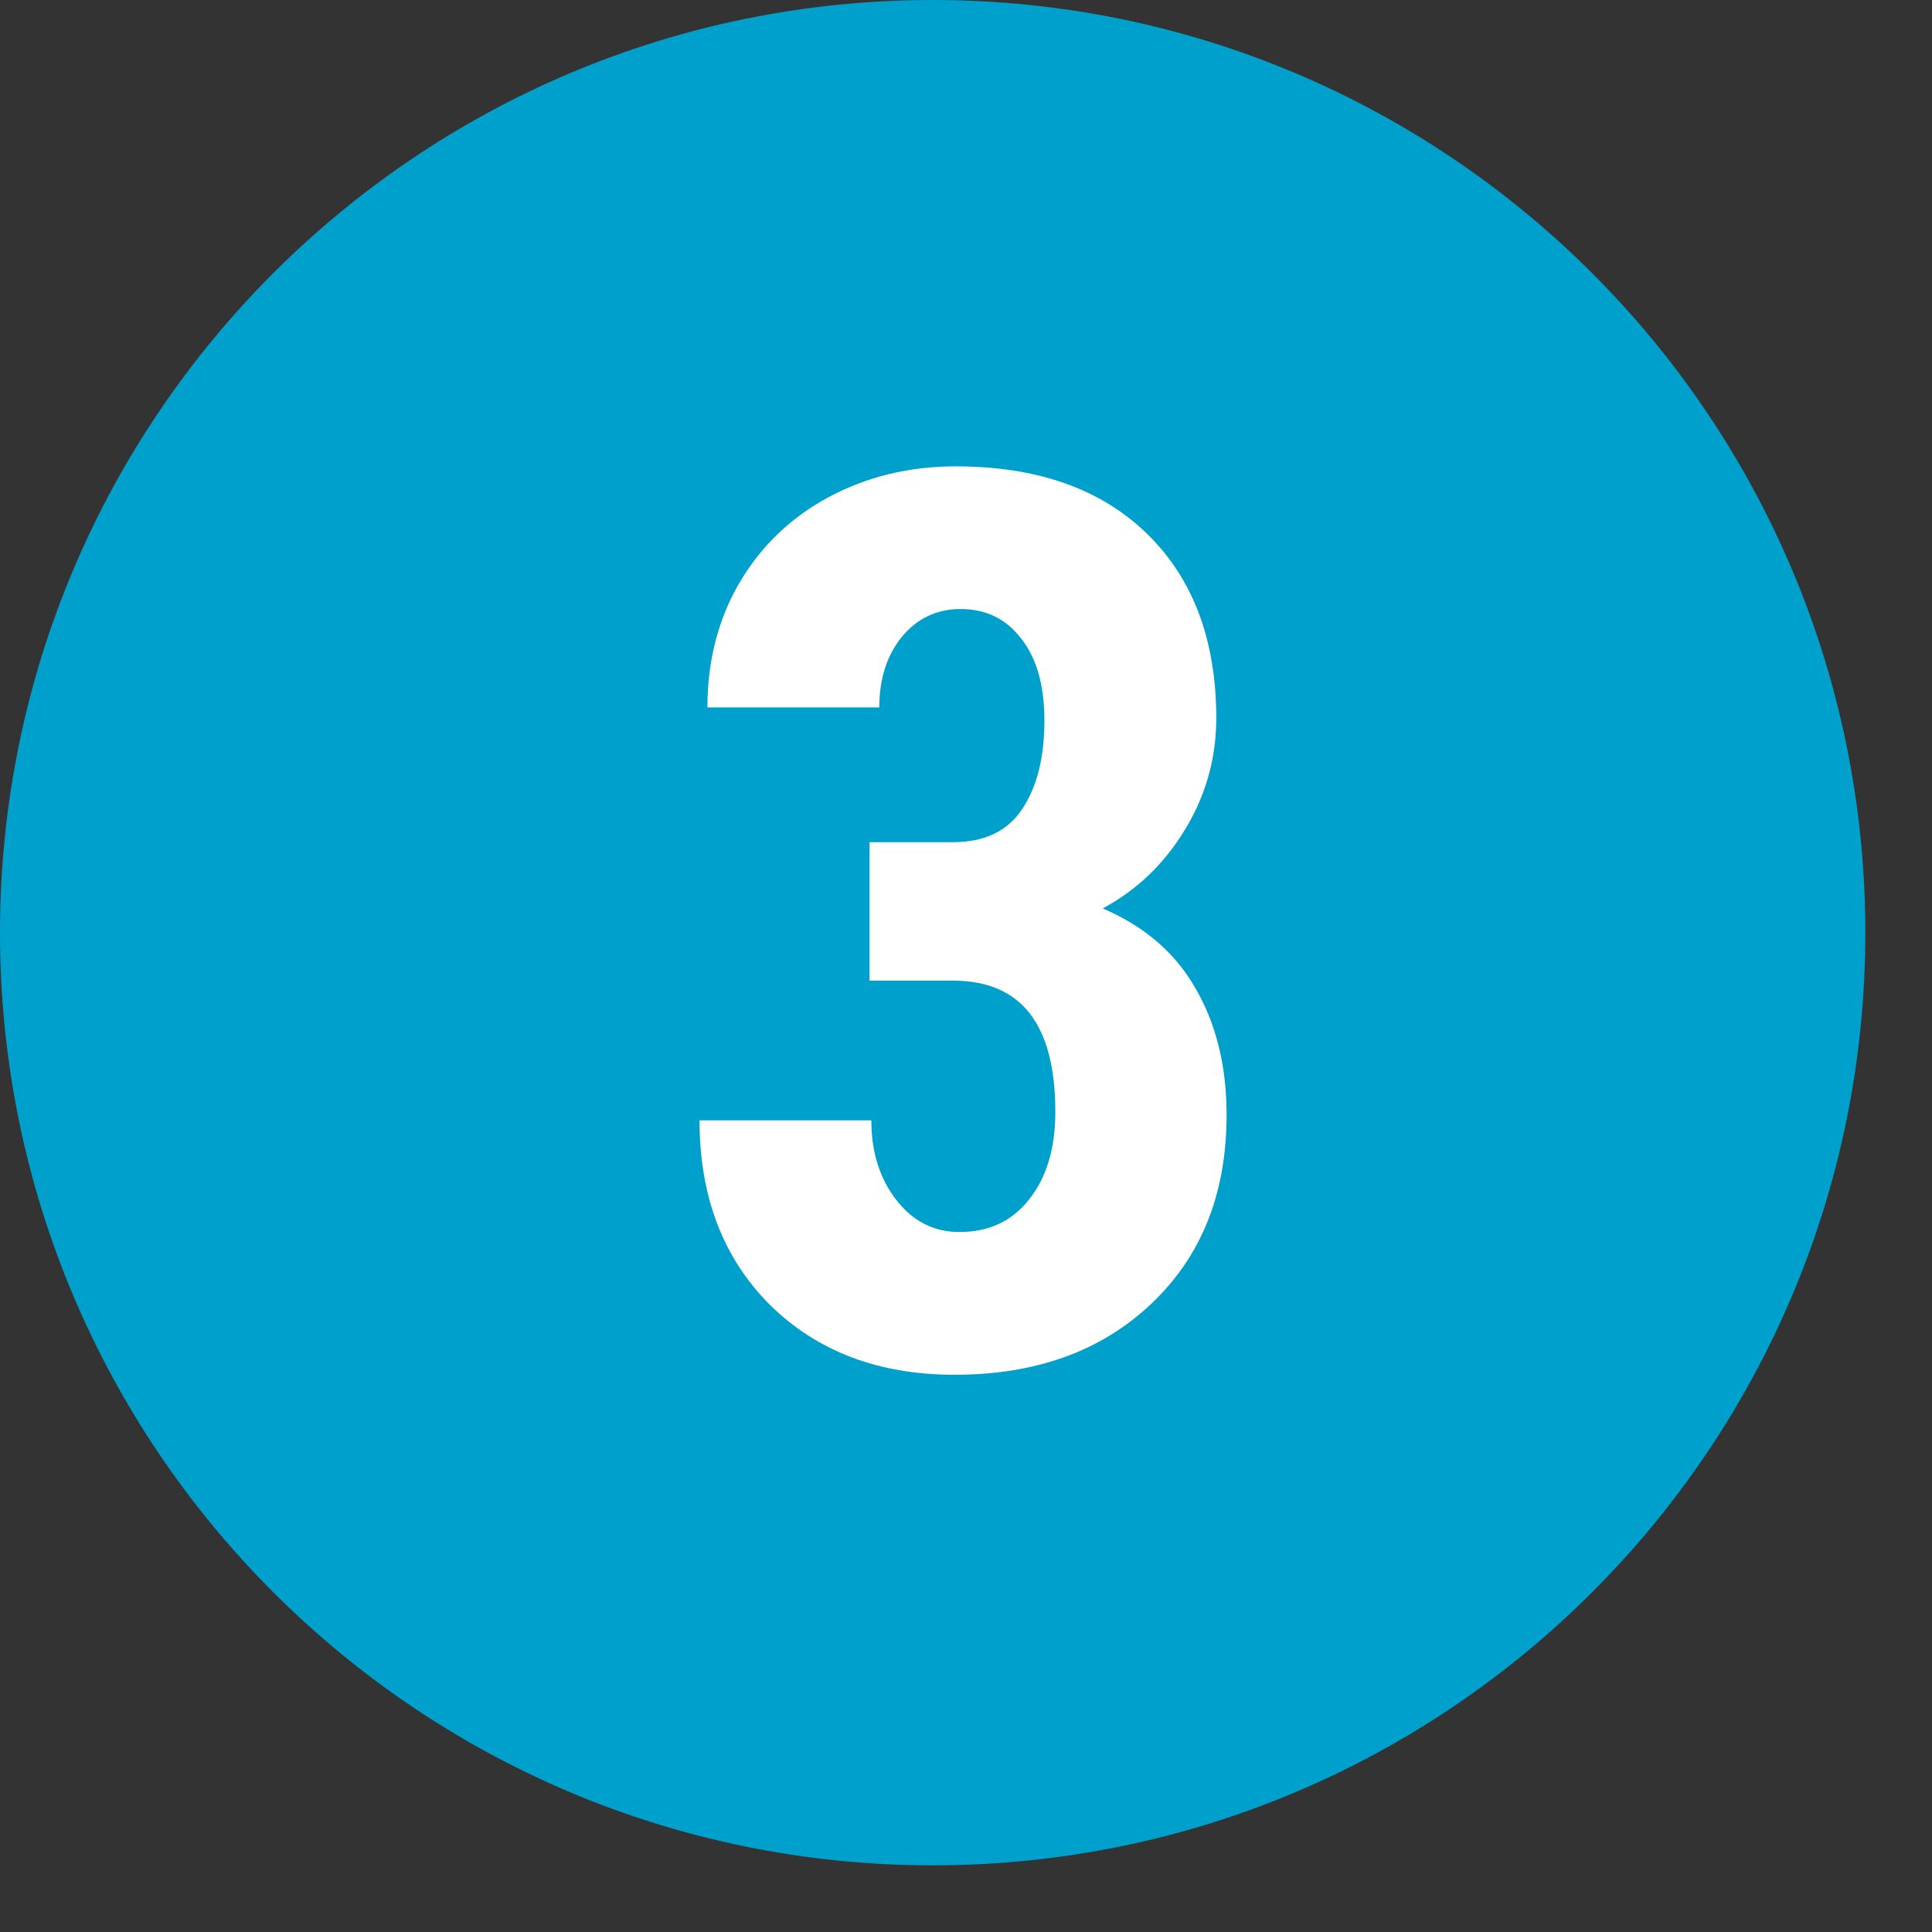 <svg width="26" height="26" viewBox="0 0 26 26" fill="none" xmlns="http://www.w3.org/2000/svg">
<rect x="0" y="0" width="26" height="26" fill="#333333" stroke="none"/>
<path d="M25.103 12.552C25.103 19.484 19.484 25.103 12.552 25.103C5.62 25.103 0 19.484 0 12.552C0 5.62 5.62 0 12.552 0C19.484 0 25.103 5.62 25.103 12.552Z" fill="#00A0CC"/>
<path d="M11.702 11.334H12.821C13.246 11.334 13.557 11.187 13.753 10.893C13.955 10.593 14.055 10.196 14.055 9.7C14.055 9.226 13.952 8.858 13.745 8.597C13.543 8.33 13.271 8.196 12.928 8.196C12.606 8.196 12.342 8.322 12.135 8.572C11.933 8.823 11.833 9.139 11.833 9.52H9.52C9.52 8.899 9.662 8.343 9.945 7.853C10.234 7.357 10.634 6.97 11.146 6.693C11.664 6.415 12.236 6.276 12.862 6.276C13.957 6.276 14.815 6.578 15.436 7.183C16.057 7.788 16.368 8.616 16.368 9.667C16.368 10.207 16.226 10.708 15.943 11.171C15.665 11.628 15.297 11.98 14.84 12.225C15.401 12.465 15.818 12.824 16.09 13.303C16.368 13.783 16.507 14.35 16.507 15.003C16.507 16.06 16.169 16.907 15.494 17.545C14.823 18.182 13.941 18.501 12.846 18.501C11.827 18.501 10.999 18.188 10.362 17.561C9.73 16.929 9.414 16.101 9.414 15.077H11.726C11.726 15.502 11.838 15.859 12.061 16.147C12.285 16.436 12.568 16.58 12.911 16.58C13.309 16.58 13.622 16.433 13.851 16.139C14.085 15.845 14.202 15.453 14.202 14.962C14.202 13.791 13.748 13.203 12.838 13.197H11.702V11.334Z" fill="white"/>
</svg>
